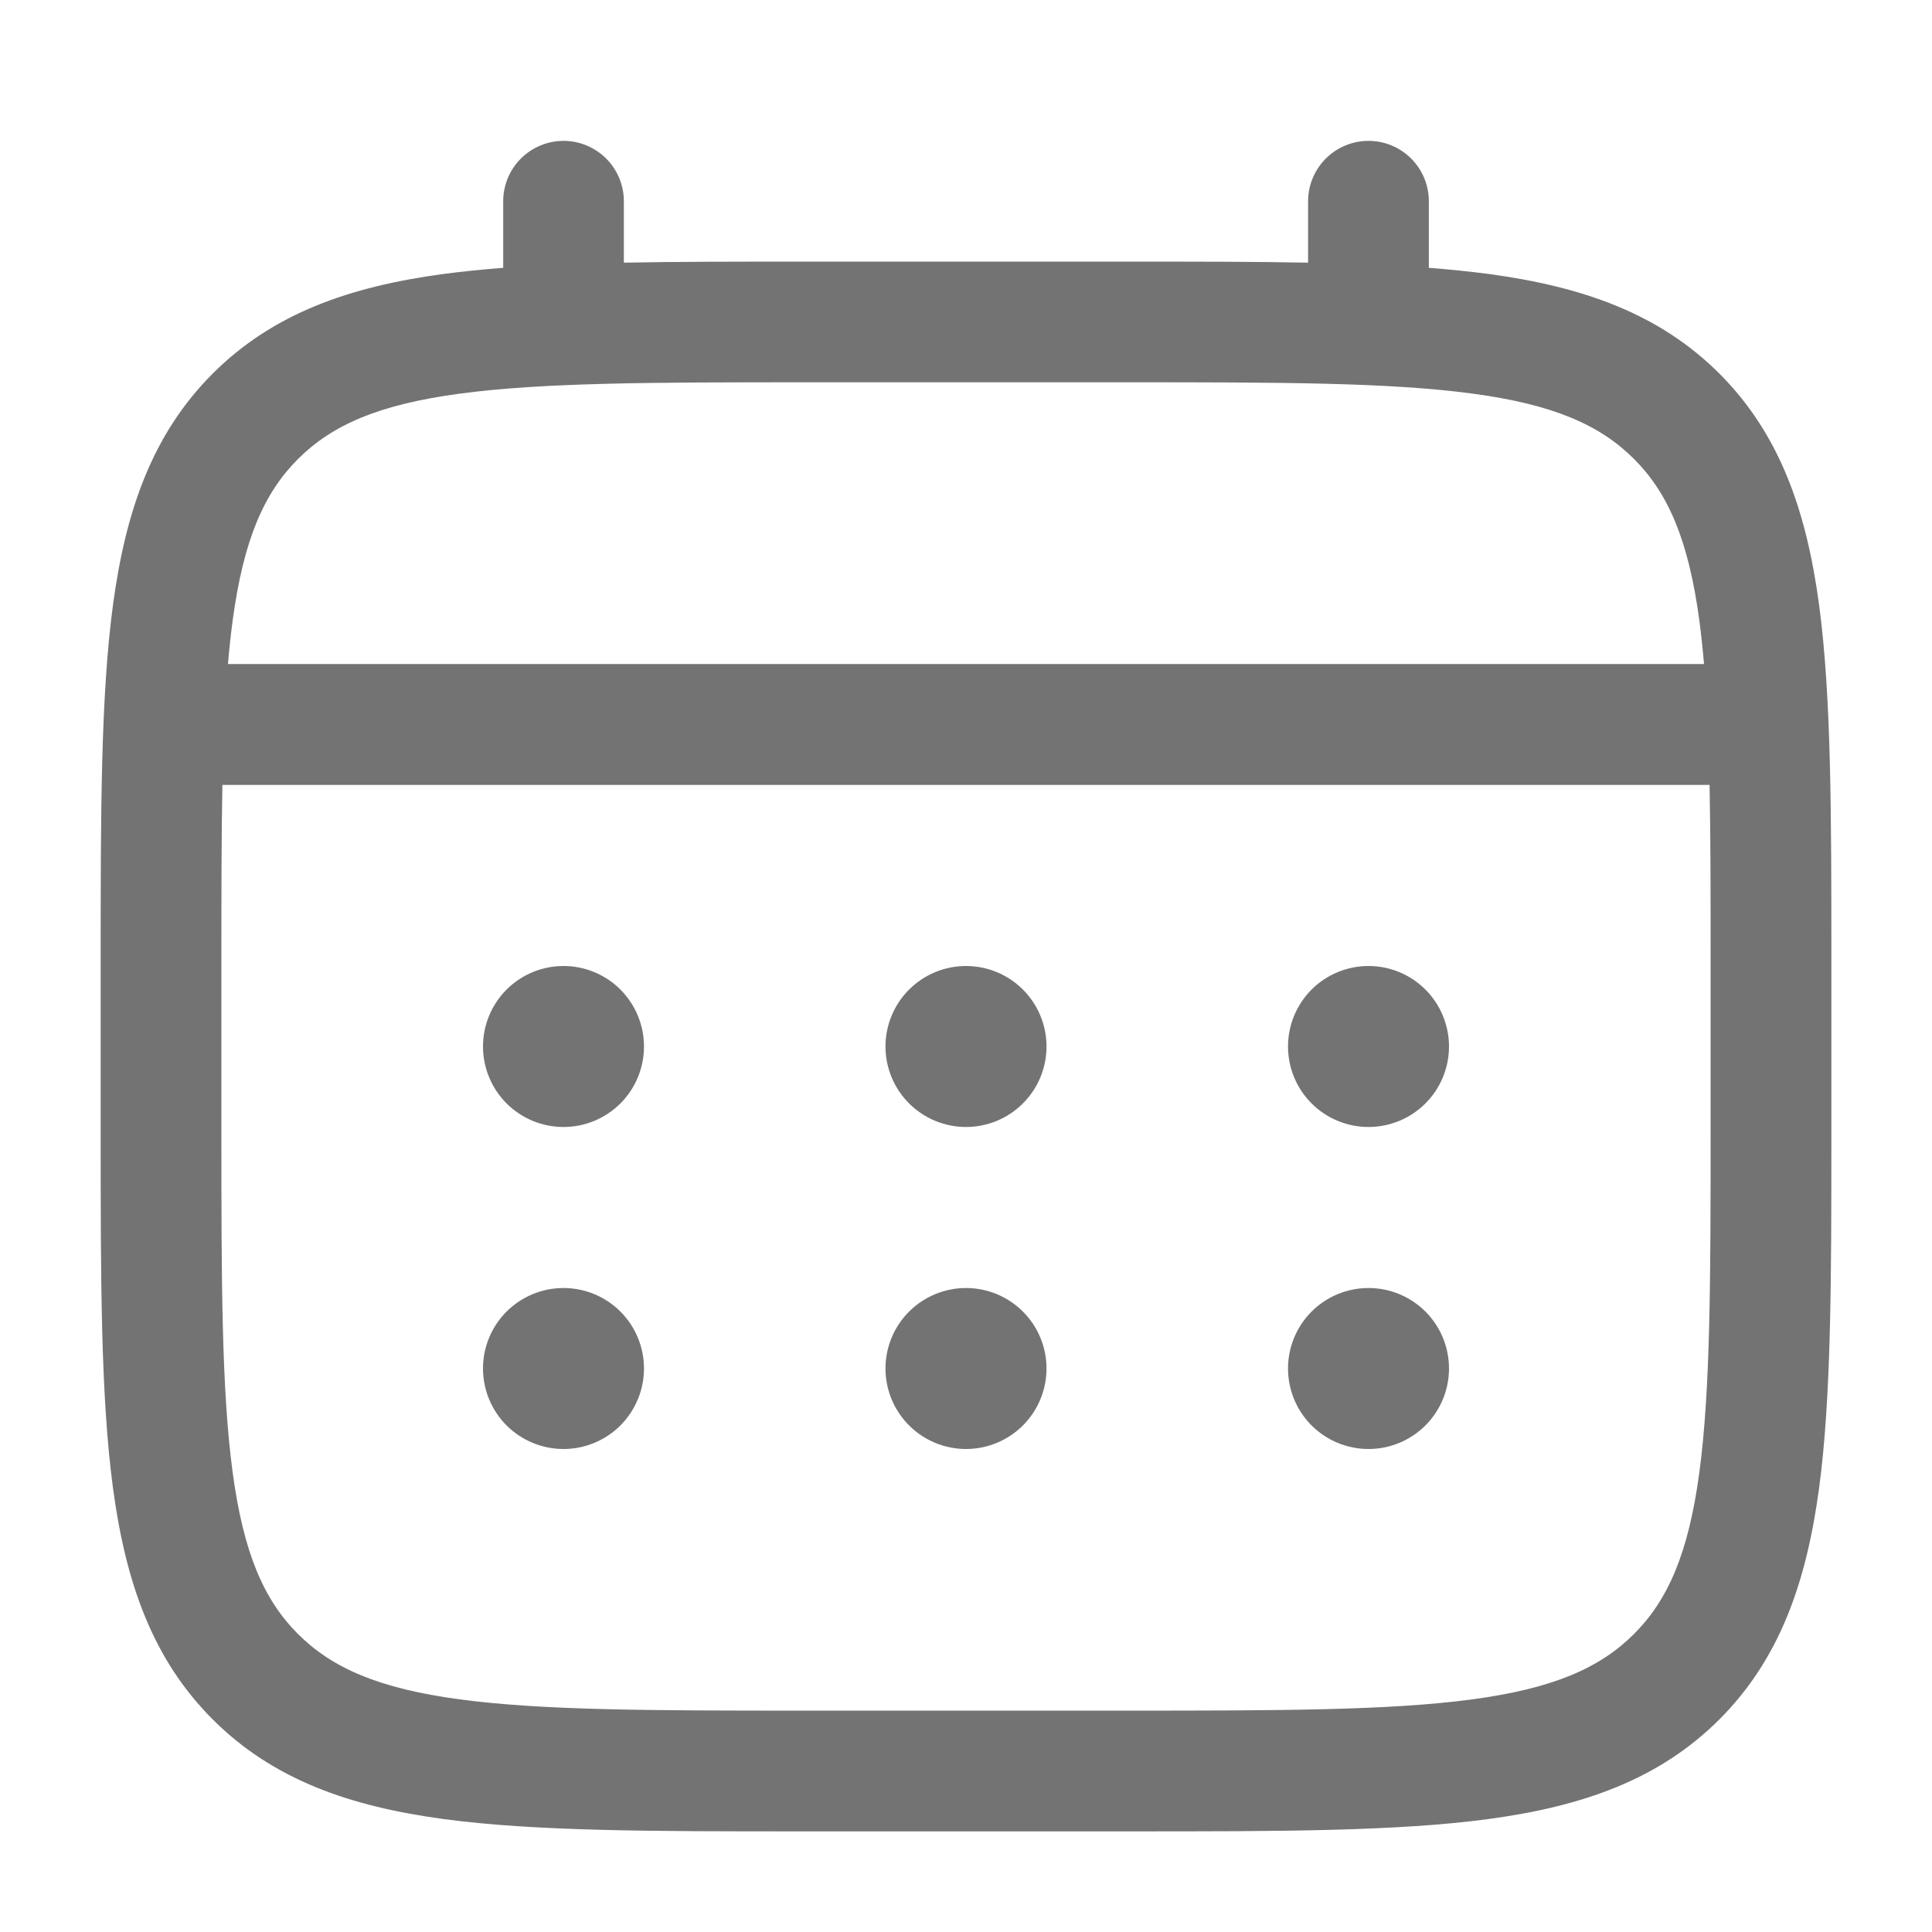 <?xml version="1.0" encoding="UTF-8"?> <svg xmlns="http://www.w3.org/2000/svg" width="46" height="46" viewBox="0 0 46 46" fill="none"><path d="M32.583 26.833C33.092 26.833 33.579 26.631 33.939 26.272C34.298 25.913 34.5 25.425 34.5 24.917C34.5 24.408 34.298 23.921 33.939 23.561C33.579 23.202 33.092 23 32.583 23C32.075 23 31.587 23.202 31.228 23.561C30.869 23.921 30.667 24.408 30.667 24.917C30.667 25.425 30.869 25.913 31.228 26.272C31.587 26.631 32.075 26.833 32.583 26.833ZM32.583 34.5C33.092 34.5 33.579 34.298 33.939 33.939C34.298 33.579 34.5 33.092 34.5 32.583C34.5 32.075 34.298 31.587 33.939 31.228C33.579 30.869 33.092 30.667 32.583 30.667C32.075 30.667 31.587 30.869 31.228 31.228C30.869 31.587 30.667 32.075 30.667 32.583C30.667 33.092 30.869 33.579 31.228 33.939C31.587 34.298 32.075 34.5 32.583 34.5ZM24.917 24.917C24.917 25.425 24.715 25.913 24.355 26.272C23.996 26.631 23.508 26.833 23 26.833C22.492 26.833 22.004 26.631 21.645 26.272C21.285 25.913 21.083 25.425 21.083 24.917C21.083 24.408 21.285 23.921 21.645 23.561C22.004 23.202 22.492 23 23 23C23.508 23 23.996 23.202 24.355 23.561C24.715 23.921 24.917 24.408 24.917 24.917ZM24.917 32.583C24.917 33.092 24.715 33.579 24.355 33.939C23.996 34.298 23.508 34.5 23 34.5C22.492 34.5 22.004 34.298 21.645 33.939C21.285 33.579 21.083 33.092 21.083 32.583C21.083 32.075 21.285 31.587 21.645 31.228C22.004 30.869 22.492 30.667 23 30.667C23.508 30.667 23.996 30.869 24.355 31.228C24.715 31.587 24.917 32.075 24.917 32.583ZM13.417 26.833C13.925 26.833 14.412 26.631 14.772 26.272C15.131 25.913 15.333 25.425 15.333 24.917C15.333 24.408 15.131 23.921 14.772 23.561C14.412 23.202 13.925 23 13.417 23C12.908 23 12.421 23.202 12.061 23.561C11.702 23.921 11.5 24.408 11.5 24.917C11.5 25.425 11.702 25.913 12.061 26.272C12.421 26.631 12.908 26.833 13.417 26.833ZM13.417 34.5C13.925 34.5 14.412 34.298 14.772 33.939C15.131 33.579 15.333 33.092 15.333 32.583C15.333 32.075 15.131 31.587 14.772 31.228C14.412 30.869 13.925 30.667 13.417 30.667C12.908 30.667 12.421 30.869 12.061 31.228C11.702 31.587 11.5 32.075 11.5 32.583C11.5 33.092 11.702 33.579 12.061 33.939C12.421 34.298 12.908 34.5 13.417 34.5Z" fill="#737373"></path><path fill-rule="evenodd" clip-rule="evenodd" d="M13.416 3.354C13.798 3.354 14.163 3.506 14.433 3.775C14.702 4.045 14.854 4.41 14.854 4.792V6.254C16.123 6.229 17.52 6.229 19.057 6.229H26.94C28.48 6.229 29.877 6.229 31.145 6.254V4.792C31.145 4.41 31.297 4.045 31.567 3.775C31.836 3.506 32.202 3.354 32.583 3.354C32.964 3.354 33.33 3.506 33.599 3.775C33.869 4.045 34.02 4.41 34.02 4.792V6.377C34.519 6.415 34.991 6.464 35.437 6.522C37.683 6.825 39.502 7.462 40.938 8.895C42.371 10.331 43.008 12.15 43.311 14.396C43.604 16.581 43.604 19.37 43.604 22.893V26.941C43.604 30.464 43.604 33.254 43.311 35.437C43.008 37.684 42.371 39.503 40.938 40.938C39.502 42.372 37.683 43.008 35.437 43.311C33.252 43.604 30.463 43.604 26.94 43.604H19.061C15.538 43.604 12.748 43.604 10.564 43.311C8.318 43.008 6.499 42.372 5.064 40.938C3.63 39.503 2.994 37.684 2.691 35.437C2.397 33.252 2.397 30.464 2.397 26.941V22.893C2.397 19.37 2.397 16.579 2.691 14.396C2.994 12.15 3.63 10.331 5.064 8.895C6.499 7.462 8.318 6.825 10.564 6.522C11.012 6.464 11.484 6.415 11.981 6.377V4.792C11.981 4.411 12.132 4.045 12.401 3.776C12.67 3.506 13.036 3.355 13.416 3.354ZM10.944 9.373C9.018 9.631 7.906 10.118 7.095 10.929C6.284 11.74 5.798 12.851 5.539 14.778C5.495 15.103 5.458 15.448 5.428 15.811H40.572C40.541 15.448 40.504 15.103 40.461 14.776C40.202 12.849 39.715 11.738 38.904 10.927C38.093 10.116 36.982 9.629 35.054 9.371C33.085 9.106 30.488 9.102 26.833 9.102H19.166C15.511 9.102 12.916 9.108 10.944 9.373ZM5.271 23C5.271 21.363 5.271 19.939 5.295 18.688H40.704C40.729 19.939 40.729 21.363 40.729 23V26.833C40.729 30.488 40.725 33.086 40.461 35.056C40.202 36.982 39.715 38.094 38.904 38.905C38.093 39.715 36.982 40.202 35.054 40.461C33.085 40.725 30.488 40.729 26.833 40.729H19.166C15.511 40.729 12.916 40.725 10.944 40.461C9.018 40.202 7.906 39.715 7.095 38.905C6.284 38.094 5.798 36.982 5.539 35.054C5.274 33.086 5.271 30.488 5.271 26.833V23Z" fill="#737373"></path></svg> 